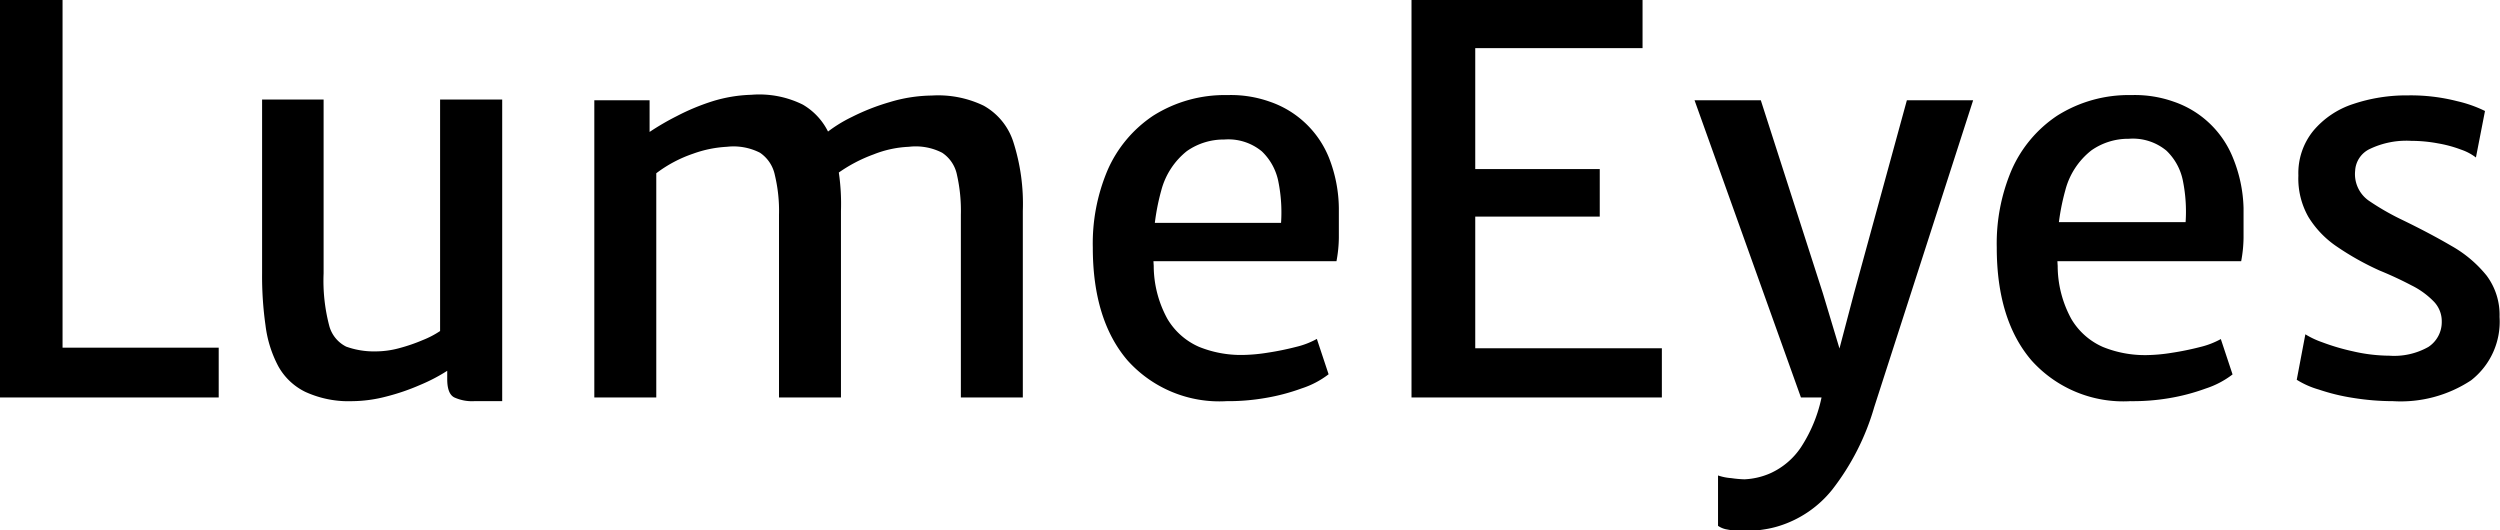 <?xml version="1.0" encoding="utf-8"?>
<svg xmlns="http://www.w3.org/2000/svg" viewBox="0 0 168.26 35.68">
  <path d="M0 26.75V0h4.21v23.4h10.51v3.35ZM23.72 27a7 7 0 0 1-3.16-.62 4.16 4.16 0 0 1-1.84-1.75 7.9 7.9 0 0 1-.85-2.73 23.5 23.5 0 0 1-.23-3.51V6.7h4.14v11.7a11.93 11.93 0 0 0 .37 3.49 2.2 2.2 0 0 0 1.15 1.44 5.52 5.52 0 0 0 2 .32 6.06 6.06 0 0 0 1.58-.22 11.57 11.57 0 0 0 1.57-.54 6.19 6.19 0 0 0 1.17-.61V6.7h4.18V27h-1.9a2.87 2.87 0 0 1-1.32-.25q-.48-.24-.48-1.23v-1.4l.07.79a11.57 11.57 0 0 1-1.9 1 14.58 14.58 0 0 1-2.28.78 9.27 9.27 0 0 1-2.27.31ZM40 26.75v-20h3.72v2.13a17.45 17.45 0 0 1 1.84-1.07 14.93 14.93 0 0 1 2.41-1 9.75 9.75 0 0 1 2.59-.43 6.59 6.59 0 0 1 3.47.66A4.33 4.33 0 0 1 56 9.54a14.64 14.64 0 0 1 .6 4.66v12.55h-4.17v-12.3a10.34 10.34 0 0 0-.28-2.67 2.39 2.39 0 0 0-1-1.5 3.91 3.91 0 0 0-2.23-.4 7.86 7.86 0 0 0-2.26.46 8.79 8.79 0 0 0-2.49 1.32v15.09Zm16.36-15.07-.88-2.63a9.39 9.39 0 0 1 1.86-1.18 14.74 14.74 0 0 1 2.55-1 10.11 10.11 0 0 1 2.82-.44 7.06 7.06 0 0 1 3.49.68 4.29 4.29 0 0 1 2 2.44 13.64 13.64 0 0 1 .64 4.65v12.55h-4.17v-12.3a10.92 10.92 0 0 0-.26-2.67 2.33 2.33 0 0 0-1-1.5 3.89 3.89 0 0 0-2.24-.4 7.24 7.24 0 0 0-2.37.51 10.07 10.07 0 0 0-2.44 1.29ZM82.55 27a8.3 8.3 0 0 1-6.66-2.74c-1.56-1.82-2.34-4.36-2.34-7.6a12.63 12.63 0 0 1 1-5.22 8.48 8.48 0 0 1 3.06-3.65 9 9 0 0 1 5-1.39 7.8 7.8 0 0 1 2.84.44 6.58 6.58 0 0 1 4 3.79 9.53 9.53 0 0 1 .66 3.37v2a9 9 0 0 1-.16 1.58H76l.32-2.58h9.9a10.51 10.51 0 0 0-.17-2.72 3.84 3.84 0 0 0-1.12-2.09 3.54 3.54 0 0 0-2.53-.8 4.32 4.32 0 0 0-2.52.78 5 5 0 0 0-1.72 2.64 15.06 15.06 0 0 0-.51 5.07 7.45 7.45 0 0 0 .92 3.58 4.62 4.62 0 0 0 2.12 1.88 7.51 7.51 0 0 0 2.94.55 11.5 11.5 0 0 0 1.67-.15 19.18 19.18 0 0 0 1.92-.39 5.54 5.54 0 0 0 1.41-.54l.79 2.38a6 6 0 0 1-1.81.95 13.71 13.71 0 0 1-2.47.65 14.6 14.6 0 0 1-2.59.21ZM95 26.75V0h15.55v3.24H99.29v8.14h8.38v3.2h-8.38v8.86h12.56v3.31ZM115.63 35.39V32a3.51 3.51 0 0 0 .89.18 7.78 7.78 0 0 0 .88.08 4.84 4.84 0 0 0 1.8-.43 4.92 4.92 0 0 0 2-1.71 9.77 9.77 0 0 0 1.49-3.88l.25.51h-1.73l-7.16-20h4.46l4.18 13 1.69 5.62h-1.08l1.48-5.62 3.56-13h4.46l-6.66 20.66a16.48 16.48 0 0 1-2.82 5.54 7.4 7.4 0 0 1-3.58 2.45 6.68 6.68 0 0 1-1 .23 7.51 7.51 0 0 1-1 .1h-.72c-.3 0-.59-.06-.86-.11a1.46 1.46 0 0 1-.53-.23ZM143.39 27a8.3 8.3 0 0 1-6.66-2.74c-1.56-1.82-2.34-4.36-2.34-7.6a12.63 12.63 0 0 1 1-5.22 8.48 8.48 0 0 1 3.06-3.65 9 9 0 0 1 5-1.39 7.8 7.8 0 0 1 2.84.44 6.58 6.58 0 0 1 4 3.79A9.53 9.53 0 0 1 151 14v2a9 9 0 0 1-.16 1.58h-14l.36-2.63h9.9a10.51 10.51 0 0 0-.17-2.72 3.84 3.84 0 0 0-1.12-2.09 3.54 3.54 0 0 0-2.53-.8 4.32 4.32 0 0 0-2.52.78 5 5 0 0 0-1.76 2.7 15.06 15.06 0 0 0-.51 5.07 7.45 7.45 0 0 0 .92 3.58 4.62 4.62 0 0 0 2.12 1.88 7.51 7.51 0 0 0 2.94.55 11.5 11.5 0 0 0 1.67-.15 19.18 19.18 0 0 0 1.92-.39 5.54 5.54 0 0 0 1.41-.54l.79 2.38a6 6 0 0 1-1.81.95 13.71 13.71 0 0 1-2.47.65 14.6 14.6 0 0 1-2.59.2ZM154.58 25.56l.58-3.06a5.67 5.67 0 0 0 1.12.53 14.78 14.78 0 0 0 2.06.61 11.13 11.13 0 0 0 2.47.3 4.68 4.68 0 0 0 2.63-.59 2 2 0 0 0 .9-1.71 1.9 1.9 0 0 0-.54-1.35 5.46 5.46 0 0 0-1.49-1.08c-.63-.33-1.34-.67-2.15-1a18.66 18.66 0 0 1-2.86-1.6 6.54 6.54 0 0 1-1.93-2 5.22 5.22 0 0 1-.68-2.8 4.51 4.51 0 0 1 1-3A5.87 5.87 0 0 1 158.38 7a11.25 11.25 0 0 1 3.69-.58 12.58 12.58 0 0 1 3.31.39 8.57 8.57 0 0 1 1.87.66l-.61 3.13a3.48 3.48 0 0 0-1-.53 8.46 8.46 0 0 0-1.55-.42 9.8 9.8 0 0 0-1.8-.17 5.7 5.7 0 0 0-2.78.54 1.72 1.72 0 0 0-1 1.48 2.18 2.18 0 0 0 .91 2 17 17 0 0 0 2.22 1.28c1.24.6 2.36 1.19 3.35 1.77a8.21 8.21 0 0 1 2.37 2 4.41 4.41 0 0 1 .87 2.78 5 5 0 0 1-1.92 4.27 8.6 8.6 0 0 1-5.25 1.4 16.93 16.93 0 0 1-2.69-.22 13.6 13.6 0 0 1-2.3-.56 5.8 5.8 0 0 1-1.49-.66Z"/>
</svg>
